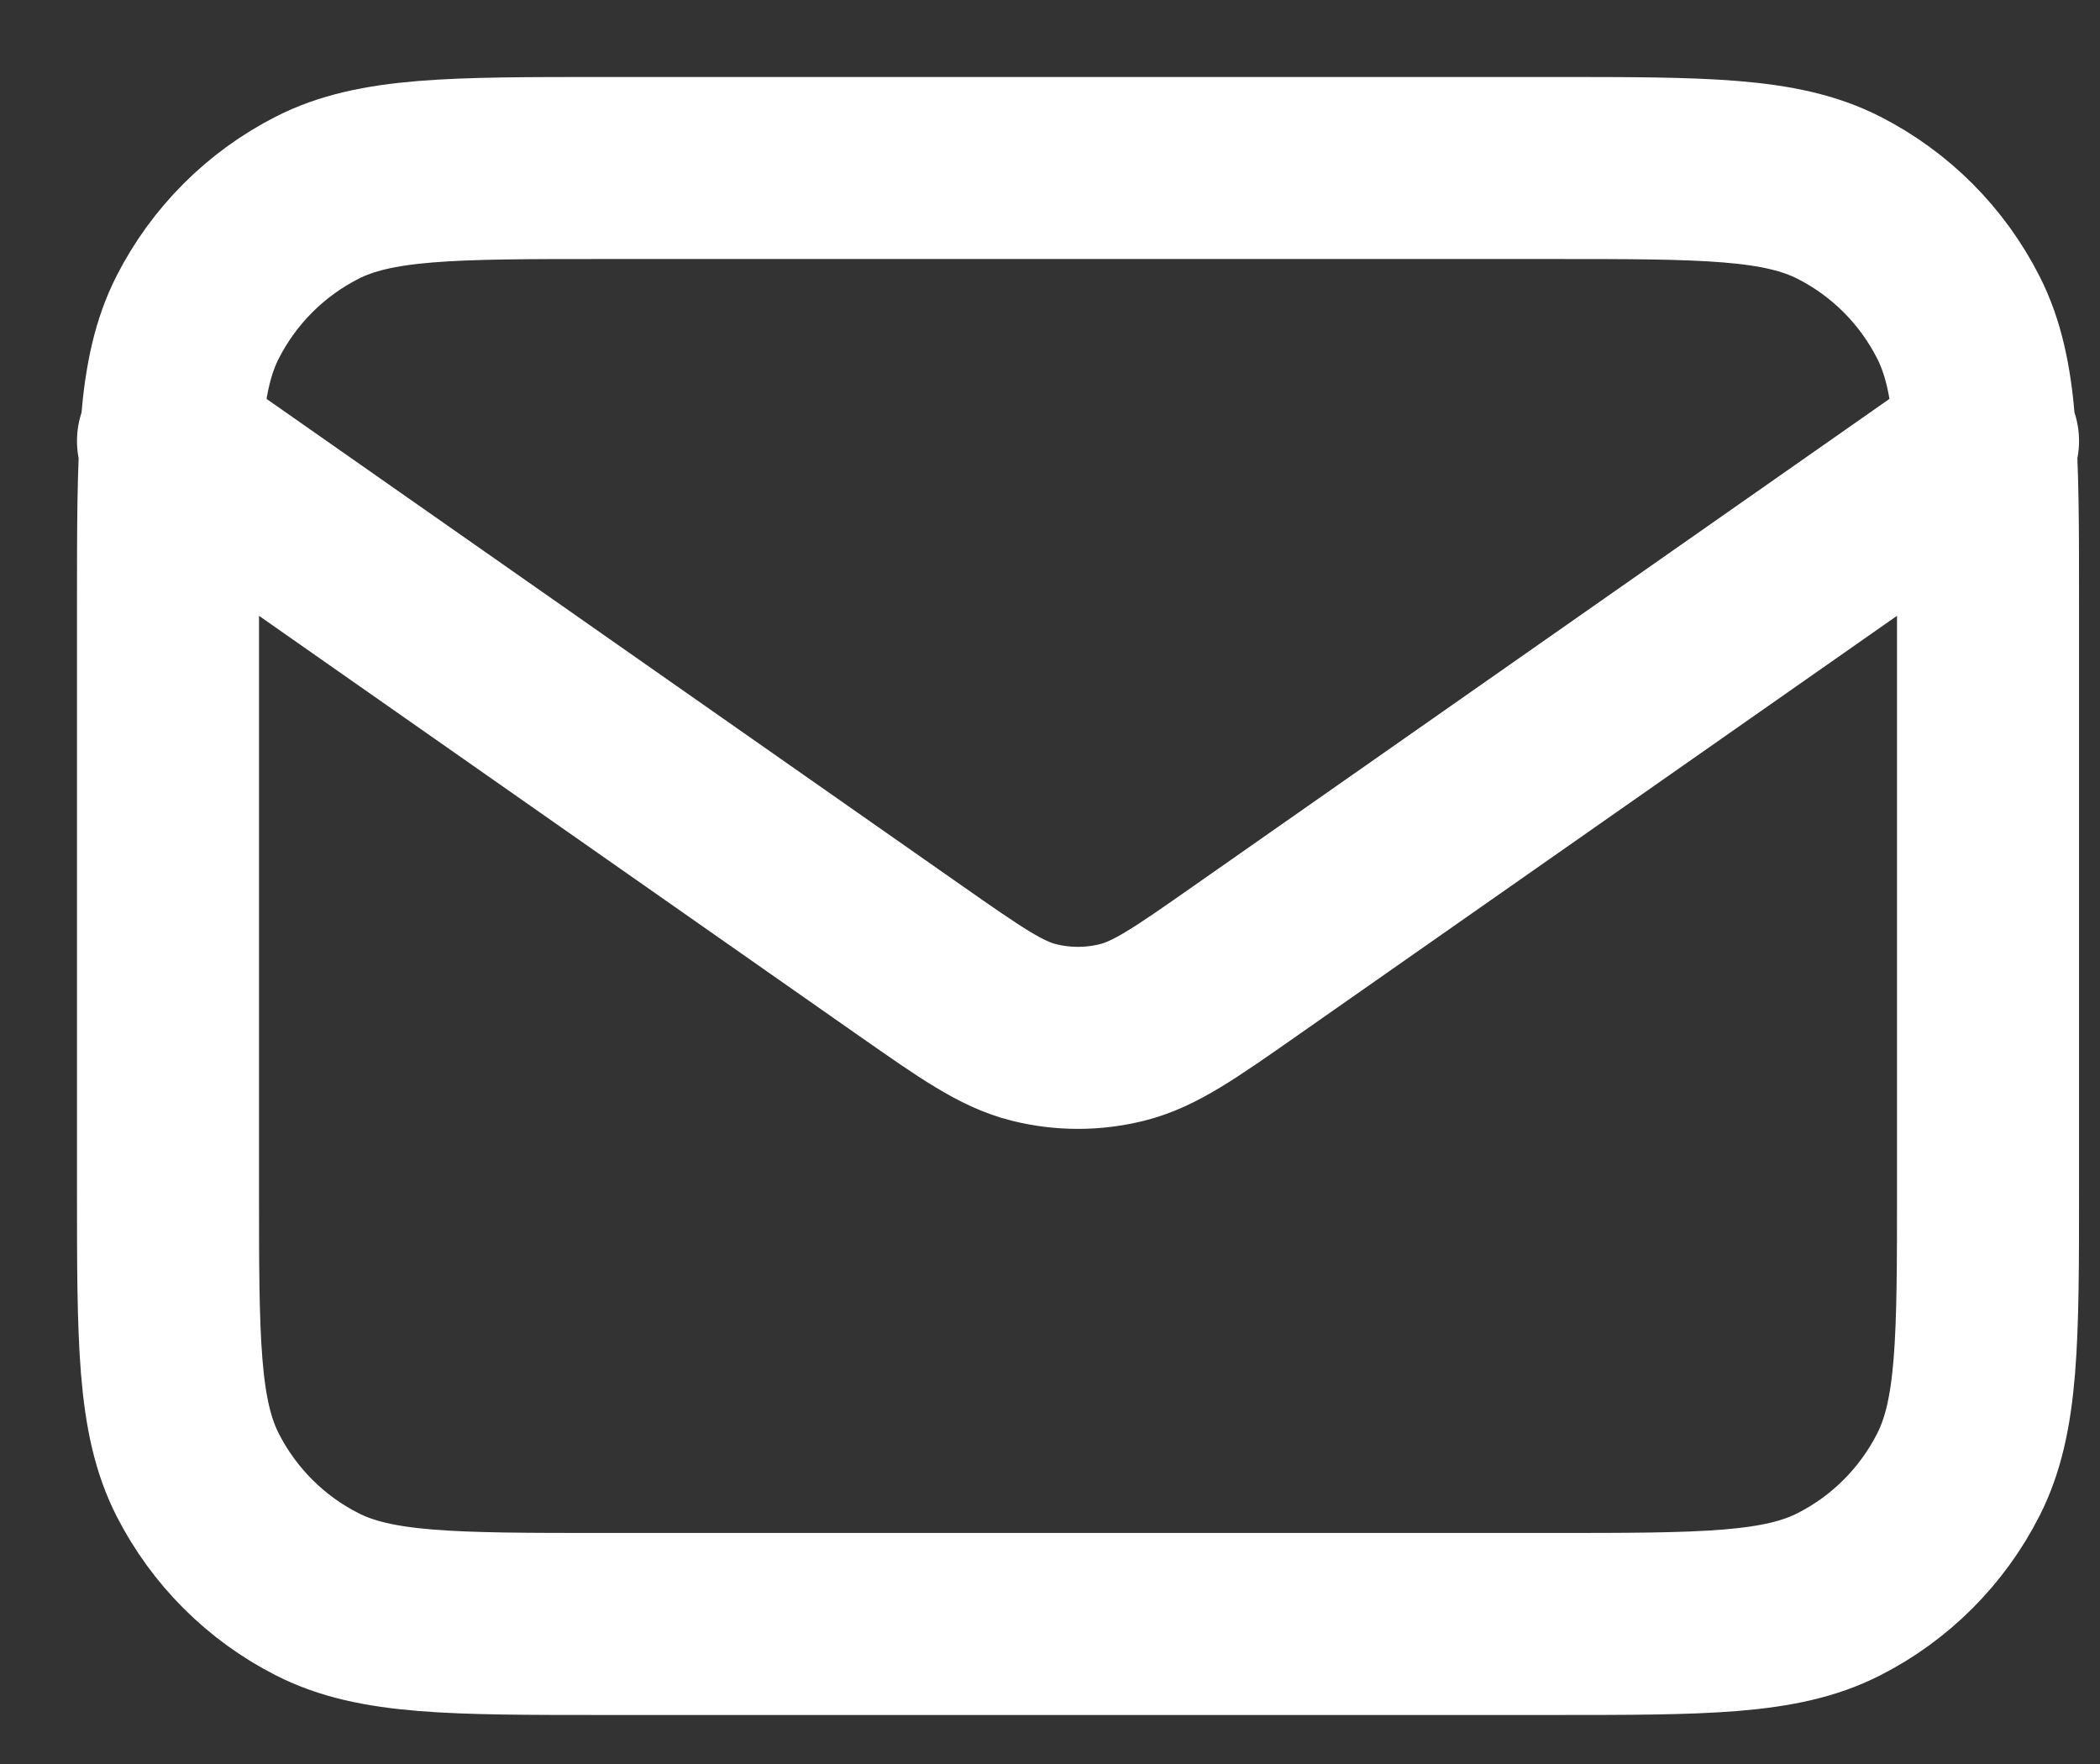 <?xml version="1.0" encoding="utf-8"?>
<svg xmlns="http://www.w3.org/2000/svg" fill="none" height="100%" overflow="visible" preserveAspectRatio="none" style="display: block;" viewBox="0 0 25 21" width="100%">
<rect x="0" y="0" width="25" height="21" fill="#333333" stroke="none"/>
<path d="M2 5.25L10.845 11.442C11.562 11.943 11.92 12.194 12.309 12.291C12.653 12.377 13.013 12.377 13.357 12.291C13.747 12.194 14.105 11.943 14.821 11.442L23.667 5.25M7.2 19.333H18.467C20.287 19.333 21.197 19.333 21.892 18.979C22.504 18.668 23.001 18.17 23.312 17.559C23.667 16.864 23.667 15.954 23.667 14.133V7.2C23.667 5.38 23.667 4.47 23.312 3.775C23.001 3.163 22.504 2.666 21.892 2.354C21.197 2 20.287 2 18.467 2H7.2C5.38 2 4.47 2 3.775 2.354C3.163 2.666 2.666 3.163 2.354 3.775C2 4.47 2 5.38 2 7.2V14.133C2 15.954 2 16.864 2.354 17.559C2.666 18.17 3.163 18.668 3.775 18.979C4.47 19.333 5.38 19.333 7.2 19.333Z" id="Icon" stroke="white" stroke-linecap="round" stroke-width="2.167"/>
</svg>